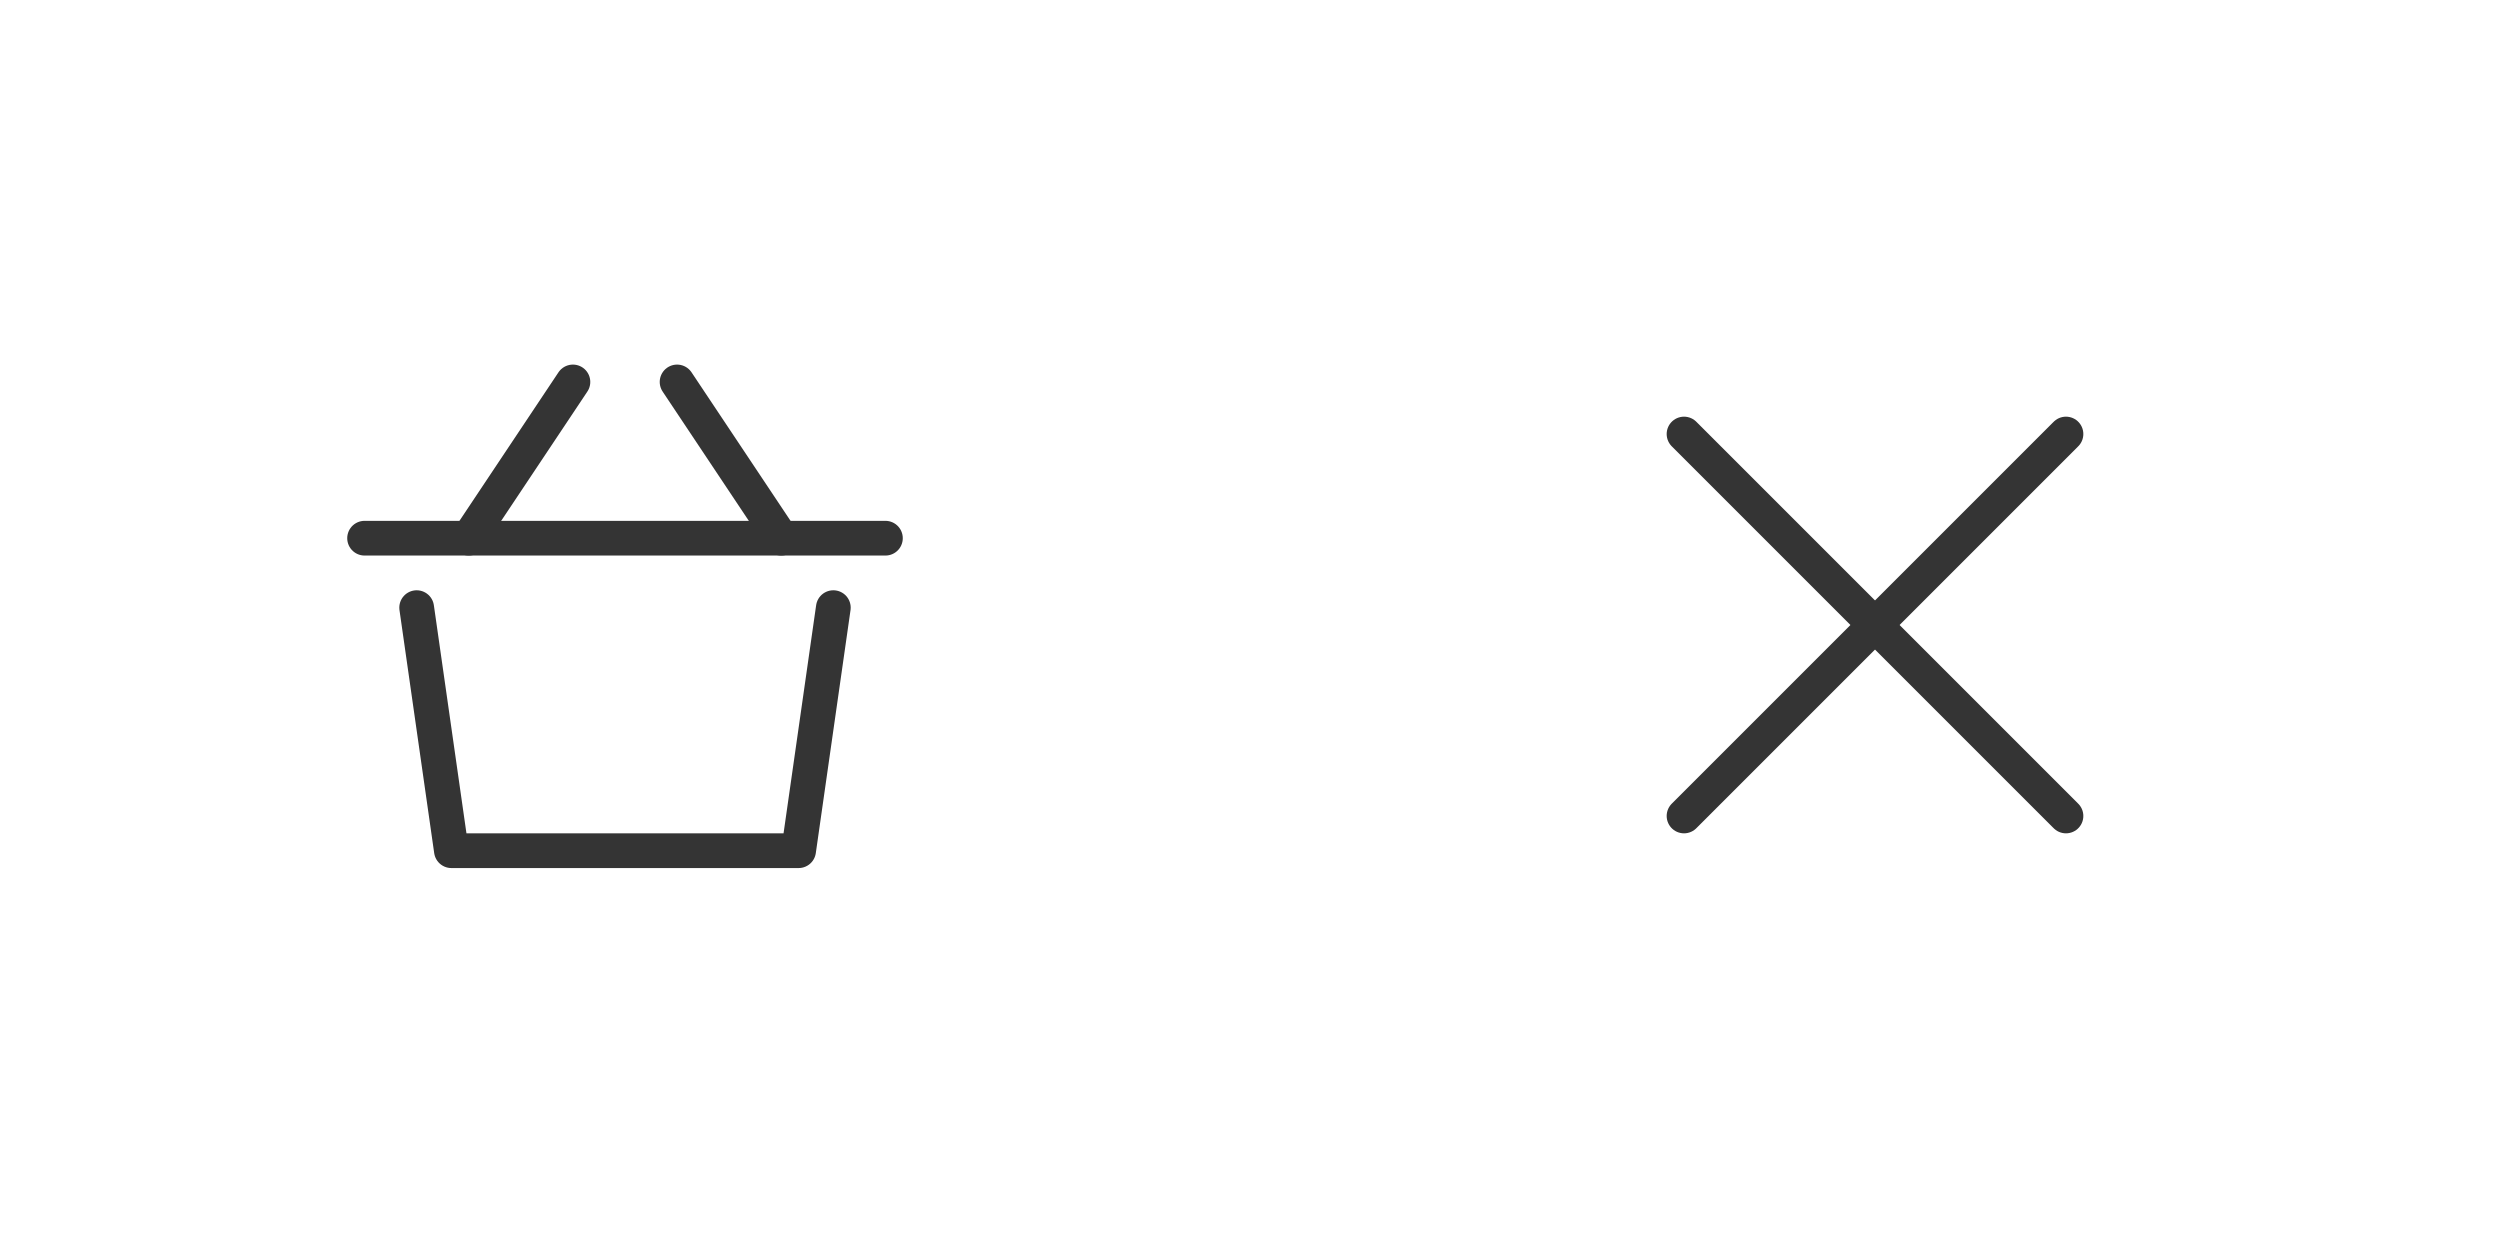 <svg xmlns="http://www.w3.org/2000/svg" xmlns:xlink="http://www.w3.org/1999/xlink" x="0px" y="0px"
	 width="144px" height="72px" viewBox="0 0 144 72">
	<g transform="translate(20, 20)">
			<line fill="none" stroke="#343434" stroke-width="2" stroke-linecap="round" stroke-linejoin="round" stroke-miterlimit="10" x1="7" y1="11" x2="13" y2="2"/>
		
			<line fill="none" stroke="#343434" stroke-width="2" stroke-linecap="round" stroke-linejoin="round" stroke-miterlimit="10" x1="25" y1="11" x2="19" y2="2"/>
		
			<polyline fill="none" stroke="#343434" stroke-width="2" stroke-linecap="round" stroke-linejoin="round" stroke-miterlimit="10" points="
			28,15 26,29 6,29 4,15 	"/>
		
			<line fill="none" stroke="#343434" stroke-width="2" stroke-linecap="round" stroke-linejoin="round" stroke-miterlimit="10" x1="1" y1="11" x2="31" y2="11"/>
	</g>
	<g transform="translate(92, 20)">
		
			<line fill="none" stroke="#343434" stroke-width="2" stroke-linecap="round" stroke-linejoin="round" stroke-miterlimit="10" x1="27" y1="5" x2="5" y2="27"/>
		
			<line fill="none" stroke="#343434" stroke-width="2" stroke-linecap="round" stroke-linejoin="round" stroke-miterlimit="10" x1="27" y1="27" x2="5" y2="5"/>
	</g>
</svg> 